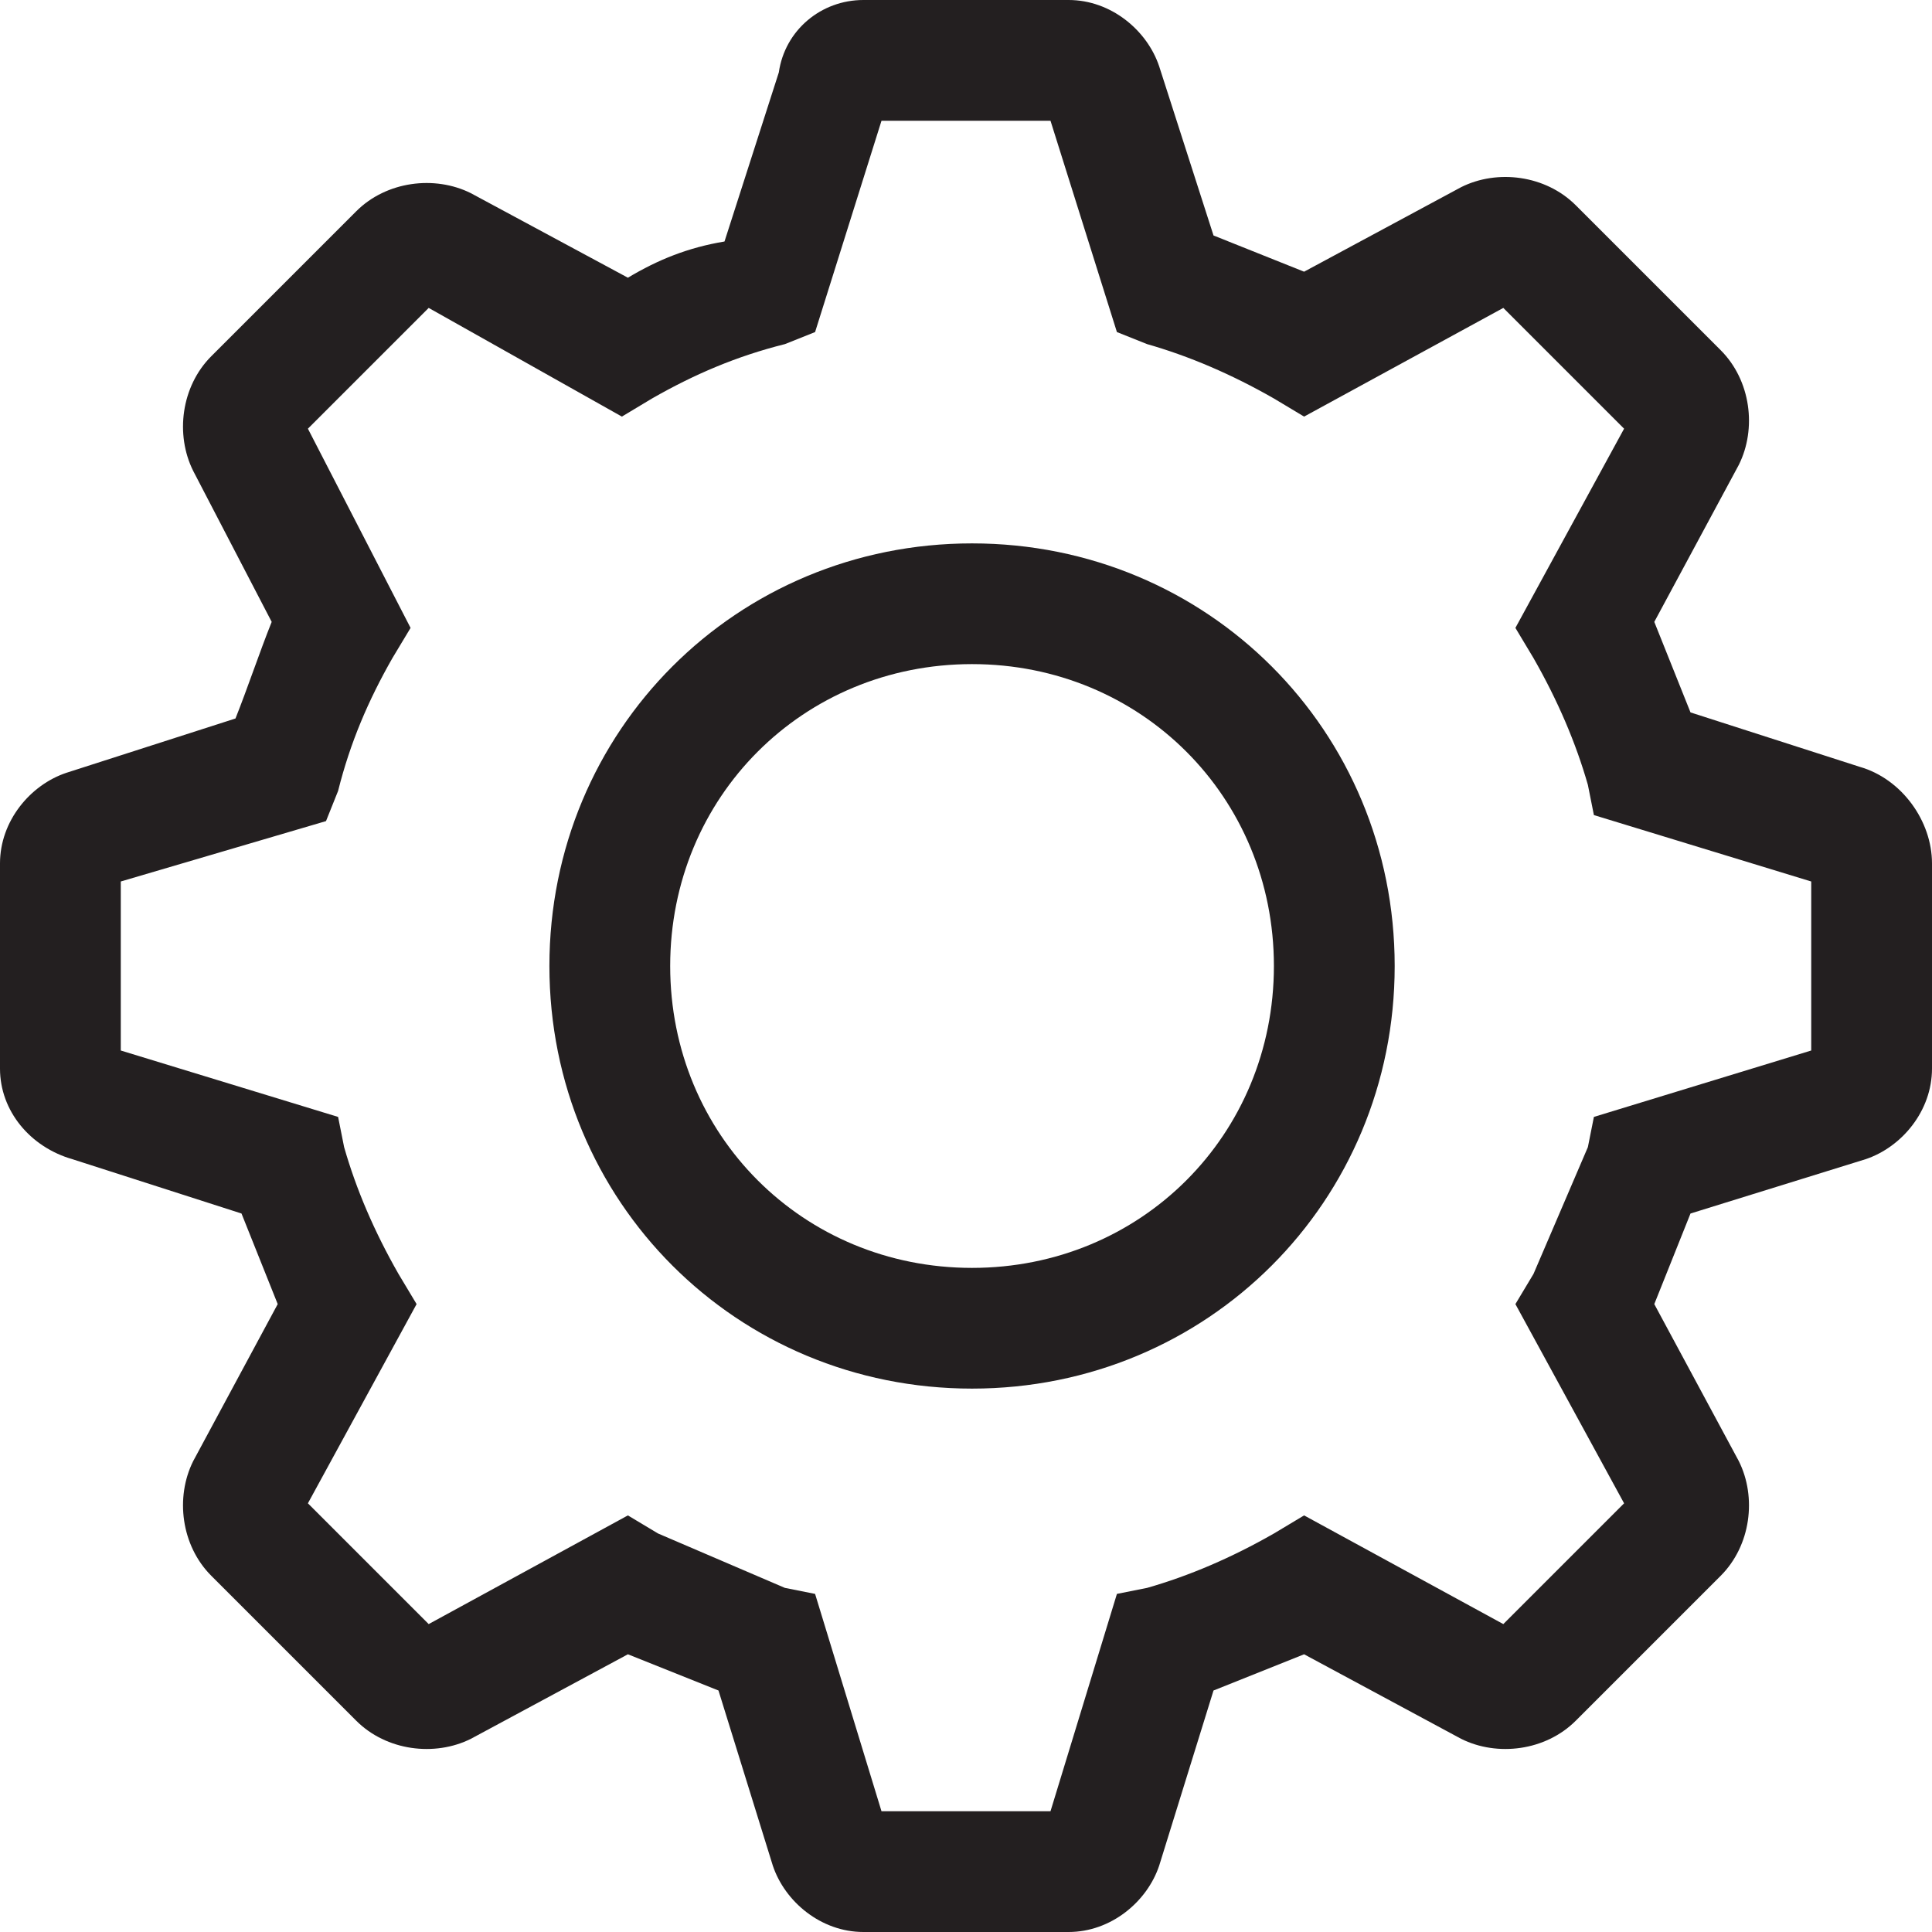 <svg width="35" height="35" viewBox="0 0 35 35" fill="none" xmlns="http://www.w3.org/2000/svg">
<path d="M17.609 9.844C13.344 9.844 9.953 13.234 9.953 17.5C9.953 21.766 13.344 25.156 17.609 25.156C21.875 25.156 25.266 21.766 25.266 17.5C25.266 13.234 21.875 9.844 17.609 9.844ZM17.609 22.969C14.547 22.969 12.141 20.562 12.141 17.5C12.141 14.438 14.547 12.031 17.609 12.031C20.672 12.031 23.078 14.438 23.078 17.5C23.078 20.562 20.672 22.969 17.609 22.969Z" fill="#231F20"/>
<path d="M33.688 13.891L30.625 12.906L29.969 11.266L31.5 8.422C31.828 7.766 31.719 6.891 31.172 6.344L28.547 3.719C28 3.172 27.125 3.062 26.469 3.391L23.625 4.922L21.984 4.266L21 1.203C20.781 0.547 20.125 0 19.359 0H15.641C14.875 0 14.219 0.547 14.109 1.312L13.125 4.375C12.469 4.484 11.922 4.703 11.375 5.031L8.531 3.5C7.875 3.172 7 3.281 6.453 3.828L3.828 6.453C3.281 7 3.172 7.875 3.5 8.531L4.922 11.266C4.703 11.812 4.484 12.469 4.266 13.016L1.203 14C0.547 14.219 0 14.875 0 15.641V19.359C0 20.125 0.547 20.781 1.312 21L4.375 21.984L5.031 23.625L3.5 26.469C3.172 27.125 3.281 28 3.828 28.547L6.453 31.172C7 31.719 7.875 31.828 8.531 31.5L11.375 29.969L13.016 30.625L14 33.797C14.219 34.453 14.875 35 15.641 35H19.359C20.125 35 20.781 34.453 21 33.797L21.984 30.625L23.625 29.969L26.469 31.5C27.125 31.828 28 31.719 28.547 31.172L31.172 28.547C31.719 28 31.828 27.125 31.5 26.469L29.969 23.625L30.625 21.984L33.797 21C34.453 20.781 35 20.125 35 19.359V15.641C35 14.875 34.453 14.109 33.688 13.891ZM32.812 19.031L28.875 20.234L28.766 20.781L27.781 23.078L27.453 23.625L29.422 27.234L27.234 29.422L23.625 27.453L23.078 27.781C22.312 28.219 21.547 28.547 20.781 28.766L20.234 28.875L19.031 32.812H15.969L14.766 28.875L14.219 28.766L11.922 27.781L11.375 27.453L7.766 29.422L5.578 27.234L7.547 23.625L7.219 23.078C6.781 22.312 6.453 21.547 6.234 20.781L6.125 20.234L2.188 19.031V15.969L5.906 14.875L6.125 14.328C6.344 13.453 6.672 12.688 7.109 11.922L7.438 11.375L5.578 7.766L7.766 5.578L11.266 7.547L11.812 7.219C12.578 6.781 13.344 6.453 14.219 6.234L14.766 6.016L15.969 2.188H19.031L20.234 6.016L20.781 6.234C21.547 6.453 22.312 6.781 23.078 7.219L23.625 7.547L27.234 5.578L29.422 7.766L27.453 11.375L27.781 11.922C28.219 12.688 28.547 13.453 28.766 14.219L28.875 14.766L32.812 15.969V19.031Z" fill="#231F20"/>
</svg>
